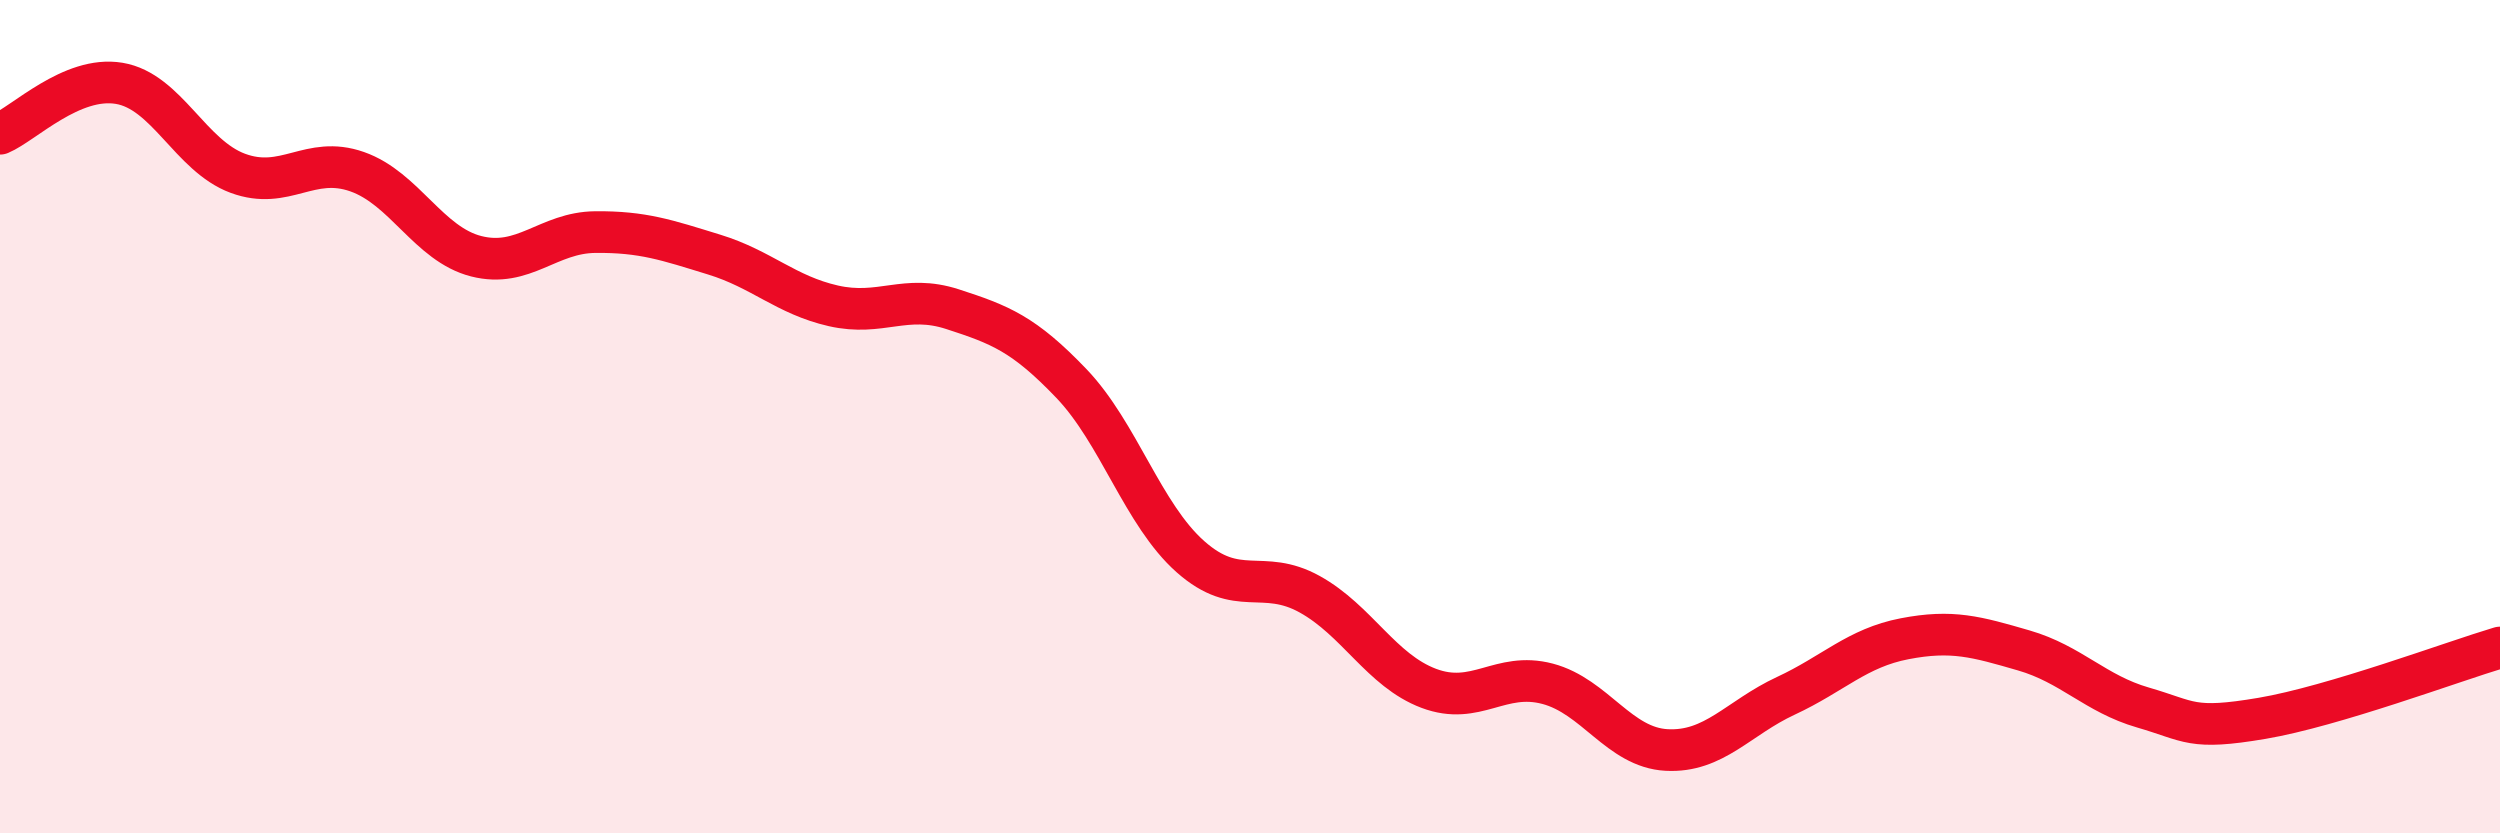 
    <svg width="60" height="20" viewBox="0 0 60 20" xmlns="http://www.w3.org/2000/svg">
      <path
        d="M 0,3.21 C 0.57,2.97 1.72,1.81 2.86,2 C 4,2.19 4.57,3.74 5.71,4.16 C 6.85,4.58 7.43,3.72 8.57,4.12 C 9.71,4.52 10.29,5.86 11.43,6.15 C 12.57,6.44 13.15,5.58 14.29,5.57 C 15.43,5.56 16,5.76 17.14,6.11 C 18.28,6.46 18.86,7.08 20,7.34 C 21.14,7.6 21.72,7.05 22.86,7.42 C 24,7.79 24.57,8.01 25.71,9.2 C 26.85,10.39 27.43,12.35 28.57,13.36 C 29.71,14.37 30.29,13.63 31.43,14.26 C 32.57,14.89 33.15,16.09 34.29,16.52 C 35.43,16.95 36,16.11 37.14,16.41 C 38.28,16.71 38.86,17.94 40,18 C 41.14,18.06 41.72,17.23 42.86,16.7 C 44,16.17 44.57,15.55 45.71,15.33 C 46.85,15.11 47.43,15.28 48.57,15.61 C 49.71,15.94 50.29,16.65 51.43,16.98 C 52.57,17.31 52.58,17.53 54.29,17.24 C 56,16.95 58.86,15.88 60,15.54L60 20L0 20Z"
        fill="#EB0A25"
        opacity="0.1"
        stroke-linecap="round"
        stroke-linejoin="round"
      />
      <path
        d="M 0,3.21 C 0.57,2.97 1.72,1.81 2.86,2 C 4,2.19 4.57,3.74 5.71,4.16 C 6.85,4.58 7.43,3.72 8.57,4.12 C 9.71,4.52 10.29,5.86 11.43,6.15 C 12.57,6.44 13.15,5.58 14.29,5.57 C 15.43,5.56 16,5.76 17.14,6.11 C 18.28,6.46 18.86,7.08 20,7.34 C 21.14,7.6 21.72,7.05 22.86,7.42 C 24,7.79 24.57,8.01 25.71,9.2 C 26.85,10.39 27.43,12.35 28.57,13.36 C 29.71,14.37 30.29,13.63 31.43,14.26 C 32.57,14.89 33.15,16.09 34.29,16.52 C 35.43,16.95 36,16.11 37.14,16.41 C 38.28,16.71 38.86,17.94 40,18 C 41.14,18.06 41.72,17.23 42.86,16.7 C 44,16.17 44.57,15.55 45.71,15.33 C 46.85,15.11 47.43,15.28 48.57,15.61 C 49.71,15.94 50.29,16.65 51.43,16.98 C 52.57,17.31 52.58,17.53 54.29,17.24 C 56,16.95 58.86,15.88 60,15.54"
        stroke="#EB0A25"
        stroke-width="1"
        fill="none"
        stroke-linecap="round"
        stroke-linejoin="round"
      />
    </svg>
  